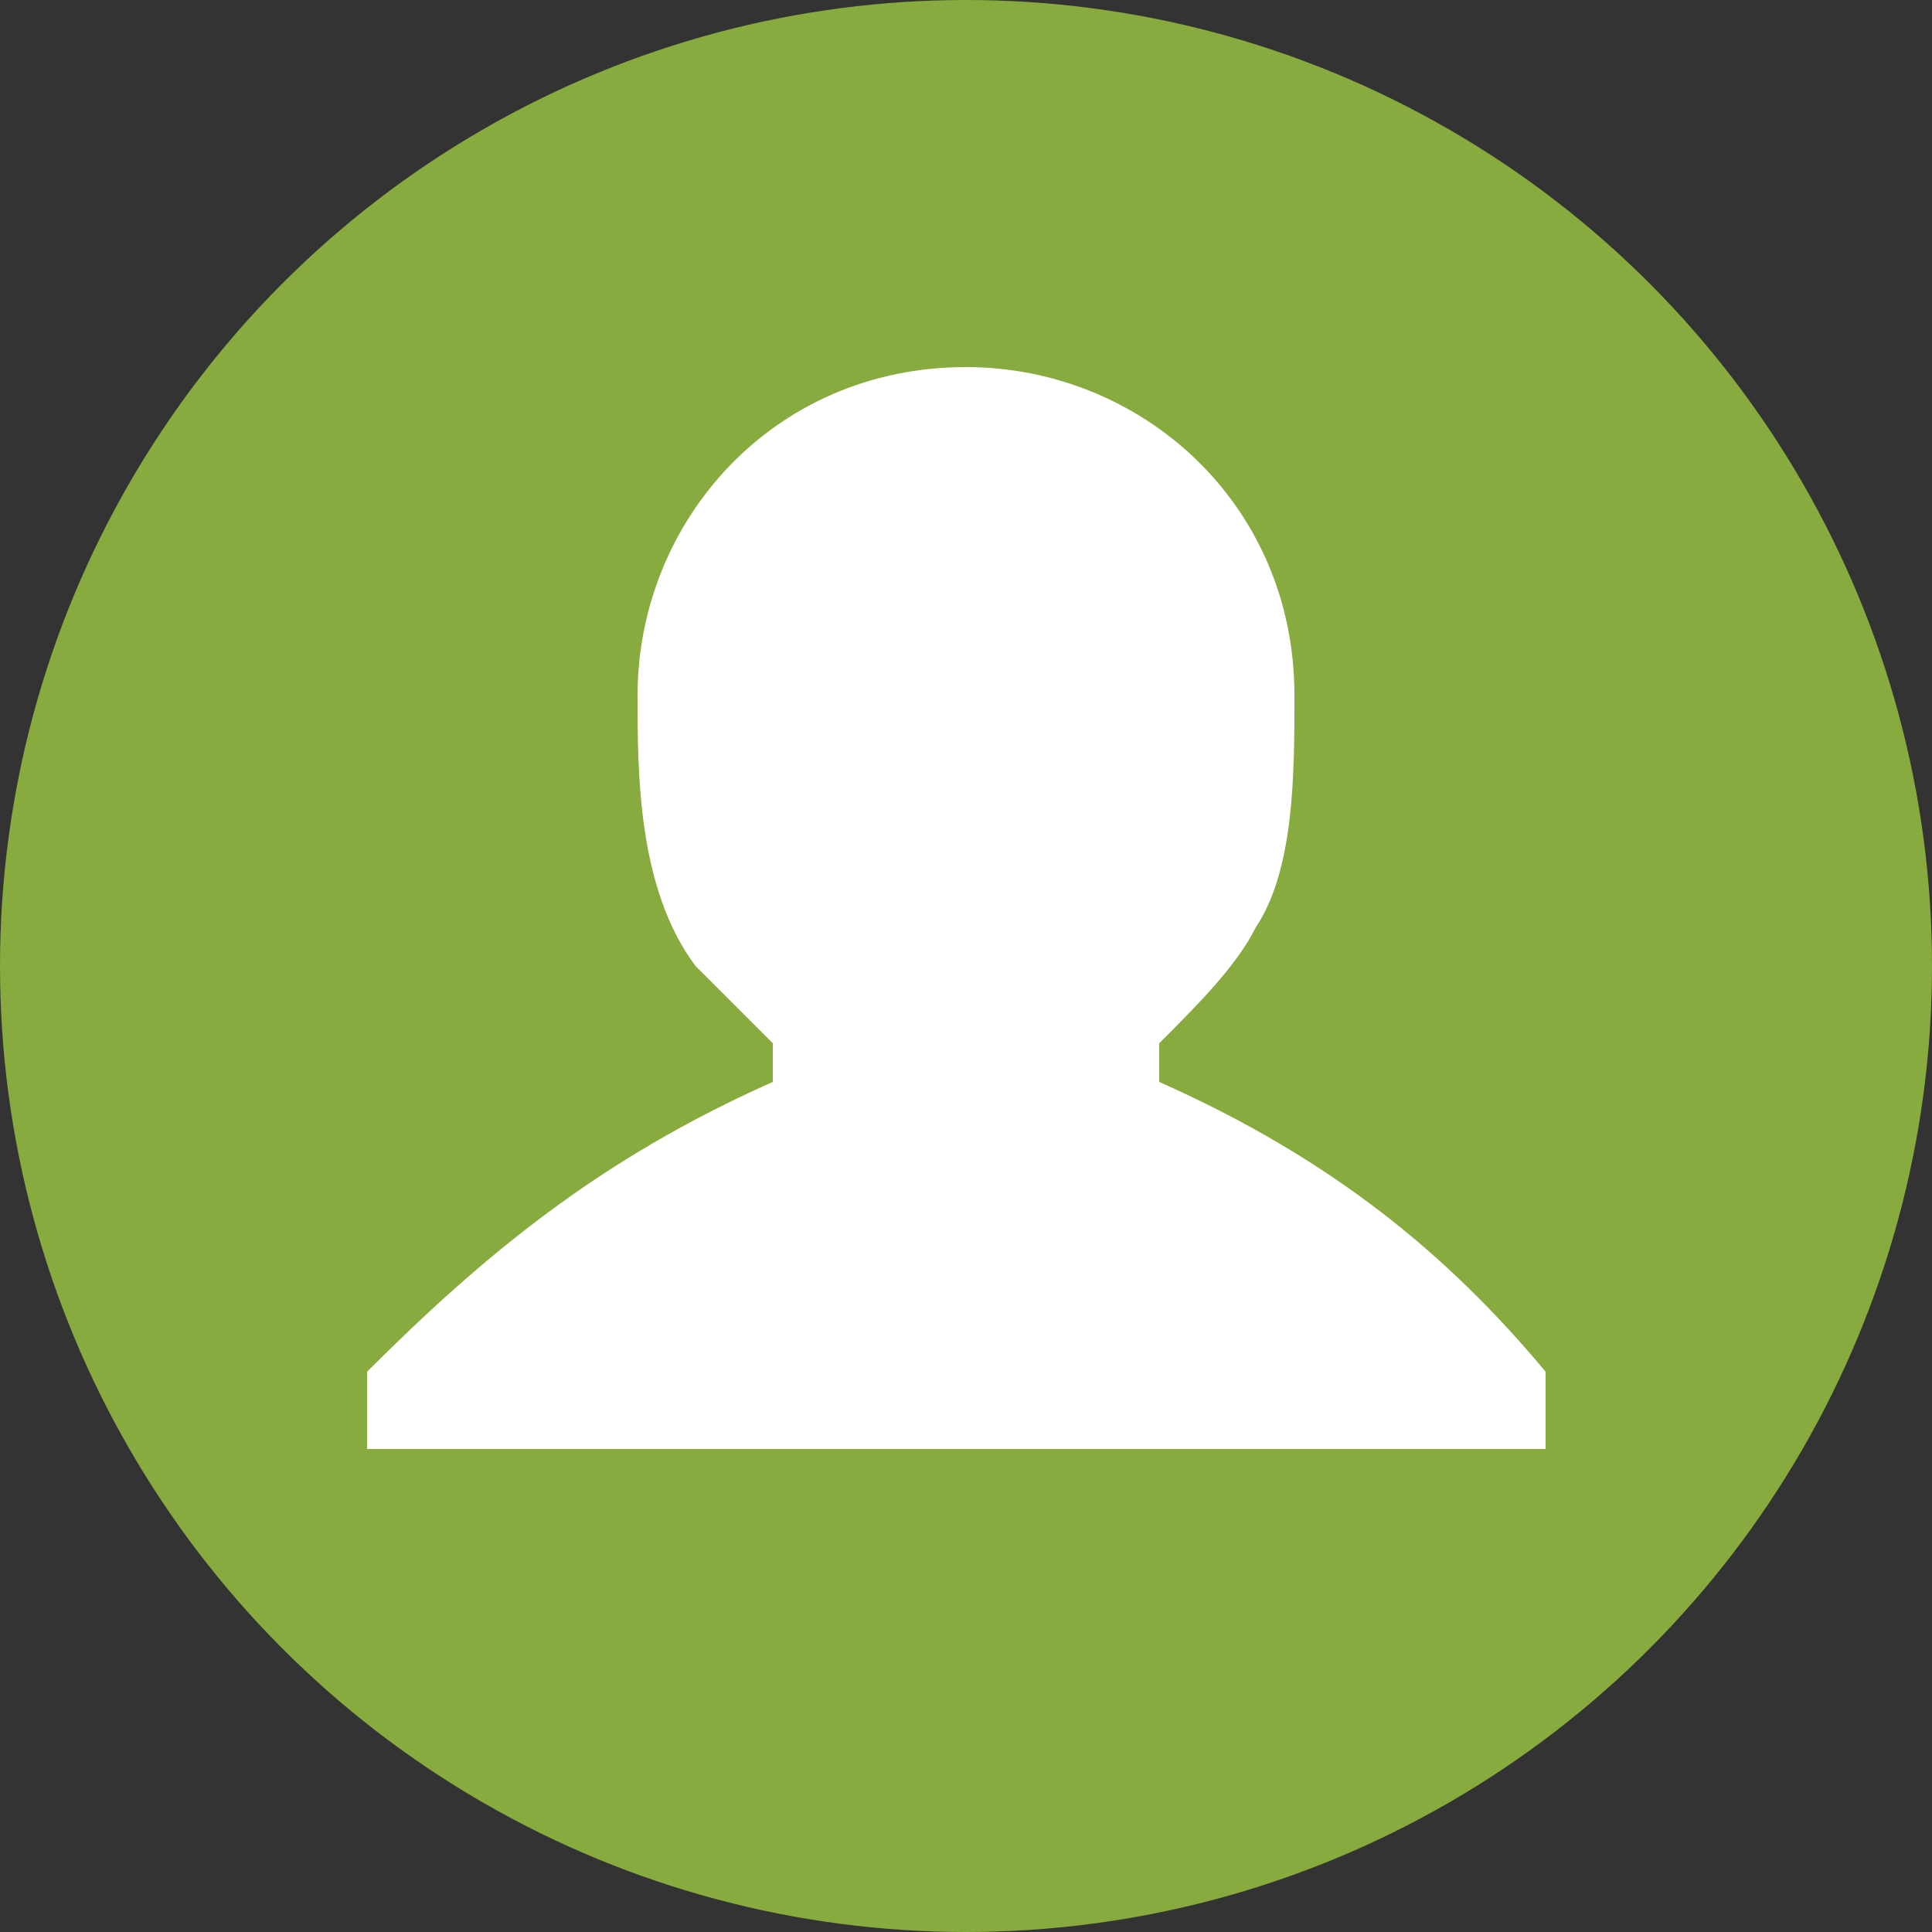 <?xml version="1.0" encoding="utf-8"?>
<!-- Generator: Adobe Illustrator 21.1.0, SVG Export Plug-In . SVG Version: 6.00 Build 0)  -->
<svg version="1.1" id="Layer_1" xmlns="http://www.w3.org/2000/svg" xmlns:xlink="http://www.w3.org/1999/xlink" x="0px" y="0px"
	 viewBox="0 0 10 10" style="enable-background:new 0 0 10 10;" xml:space="preserve">
<rect x="0" y="0" width="10" height="10" fill="#333333" stroke="none"/>
<style type="text/css">
	.st0{fill:#87AB3E;}
	.st1{fill:#FFFFFF;}
</style>
<circle class="st0" cx="5" cy="5" r="5"/>
<g id="User_-_Orange">
	<path class="st1" d="M6,5.6V5.4c0.2-0.2,0.4-0.4,0.5-0.6C6.7,4.5,6.7,4,6.7,3.6c0-1-0.8-1.7-1.7-1.7c-1,0-1.7,0.8-1.7,1.7
		c0,0.4,0,1,0.3,1.4C3.7,5.1,3.9,5.3,4,5.4v0.2C3.1,6,2.5,6.5,1.9,7.1v0.4h6.1V7.1C7.5,6.5,6.9,6,6,5.6z"/>
</g>
</svg>

